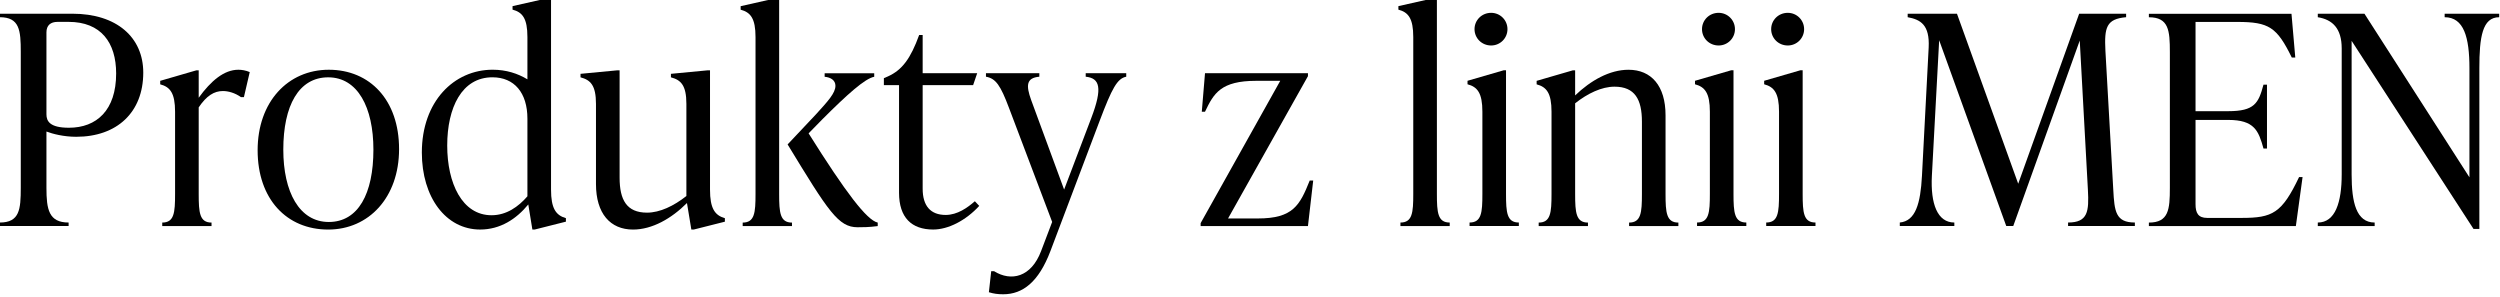 <svg xmlns="http://www.w3.org/2000/svg" xmlns:xlink="http://www.w3.org/1999/xlink" xmlns:serif="http://www.serif.com/" width="100%" height="100%" viewBox="0 0 2714 322" xml:space="preserve" style="fill-rule:evenodd;clip-rule:evenodd;stroke-linejoin:round;stroke-miterlimit:2;">    <g transform="matrix(1,0,0,1,-42990.8,-107321)">        <g transform="matrix(8.333,0,0,8.333,36408,60868)">            <g transform="matrix(1,0,0,1,805.099,5596.24)">                <path d="M0,-12.082C0,-16.109 -1.976,-18.807 -6.193,-18.807L-7.637,-18.807C-8.549,-18.807 -9.081,-18.351 -9.081,-17.439L-9.081,-6.763C-9.081,-5.889 -8.663,-5.015 -6.155,-5.015C-2.546,-5.015 0,-7.295 0,-12.082M-5.699,-19.871C0.076,-19.871 3.533,-16.793 3.533,-12.196C3.533,-7.029 0.114,-3.837 -5.205,-3.837C-6.839,-3.837 -8.283,-4.217 -9.081,-4.521L-9.081,2.812C-9.081,5.624 -8.777,7.333 -6.193,7.333L-6.193,7.789L-15.16,7.789L-15.16,7.333C-12.576,7.333 -12.425,5.624 -12.425,2.812L-12.425,-14.894C-12.425,-17.705 -12.576,-19.415 -15.16,-19.415L-15.16,-19.871L-5.699,-19.871Z" style="fill-rule:nonzero;"></path>            </g>            <g transform="matrix(1,0,0,1,822.503,5603.73)">                <path d="M0,-19.757L-0.76,-16.489L-1.14,-16.489C-1.937,-17.059 -2.812,-17.287 -3.495,-17.287C-4.636,-17.287 -5.623,-16.679 -6.649,-15.16L-6.649,-3.875C-6.649,-1.444 -6.535,-0.152 -4.978,-0.152L-4.978,0.304L-11.398,0.304L-11.398,-0.152C-9.841,-0.152 -9.727,-1.444 -9.727,-3.875L-9.727,-14.59C-9.727,-17.022 -10.372,-17.82 -11.664,-18.161L-11.664,-18.617L-6.953,-19.985L-6.649,-19.985L-6.649,-16.413C-5.054,-18.617 -3.344,-20.061 -1.481,-20.061C-1.063,-20.061 -0.532,-19.985 0,-19.757" style="fill-rule:nonzero;"></path>            </g>            <g transform="matrix(1,0,0,1,838.615,5594.08)">                <path d="M0,-0.001C0,-5.51 -2.052,-9.423 -5.89,-9.423C-9.727,-9.423 -11.74,-5.738 -11.74,-0.001C-11.74,5.508 -9.651,9.422 -5.813,9.422C-1.977,9.422 0,5.736 0,-0.001M-15.084,0.075C-15.084,-6.232 -11.133,-10.411 -5.813,-10.411C-0.456,-10.411 3.343,-6.46 3.343,-0.077C3.343,6.23 -0.608,10.41 -5.89,10.41C-11.285,10.41 -15.084,6.458 -15.084,0.075" style="fill-rule:nonzero;"></path>            </g>            <g transform="matrix(1,0,0,1,858.678,5578.65)">                <path d="M0,21.504L0,11.398C0,8.016 -1.71,6.003 -4.56,6.003C-8.549,6.003 -10.448,9.954 -10.448,14.893C-10.448,19.795 -8.511,23.974 -4.674,23.974C-2.735,23.974 -1.178,22.872 0,21.504M3.077,20.63C3.077,23.062 3.686,23.974 5.015,24.354L5.015,24.81L0.949,25.836L0.646,25.836L0.114,22.568C-1.444,24.468 -3.533,25.836 -6.155,25.836C-10.639,25.836 -13.754,21.618 -13.754,15.805C-13.754,9.156 -9.575,5.015 -4.521,5.015C-2.773,5.015 -1.254,5.508 0,6.268L0,0.759C0,-1.673 -0.646,-2.471 -1.937,-2.812L-1.937,-3.268L2.773,-4.332L3.077,-4.332L3.077,20.63Z" style="fill-rule:nonzero;"></path>            </g>            <g transform="matrix(1,0,0,1,882.466,5588.95)">                <path d="M0,10.334C0,12.766 0.607,13.678 1.937,14.058L1.937,14.514L-2.128,15.54L-2.432,15.54L-3.002,12.082C-5.016,14.096 -7.523,15.54 -10.031,15.54C-12.994,15.54 -14.856,13.45 -14.856,9.612L-14.856,-0.836C-14.856,-3.268 -15.578,-3.952 -16.87,-4.293L-16.87,-4.749L-12.083,-5.206L-11.778,-5.206L-11.778,8.776C-11.778,11.664 -10.867,13.336 -8.207,13.336C-6.535,13.336 -4.712,12.462 -3.078,11.17L-3.078,-0.836C-3.078,-3.268 -3.8,-3.952 -5.092,-4.293L-5.092,-4.749L-0.305,-5.206L0,-5.206L0,10.334Z" style="fill-rule:nonzero;"></path>            </g>            <g transform="matrix(1,0,0,1,895.31,5586.56)">                <path d="M0,5.395C4.863,13.145 7.599,16.717 9.005,17.021L9.005,17.477C7.865,17.629 7.029,17.629 6.383,17.629C3.876,17.629 2.584,15.577 -2.735,6.839L0.988,2.887C2.508,1.215 3.496,0.151 3.496,-0.798C3.496,-1.52 2.888,-1.9 2.09,-1.976L2.09,-2.432L8.549,-2.432L8.549,-1.976C7.333,-1.748 5.016,0.342 1.786,3.571L0,5.395ZM-3.837,13.298C-3.837,15.729 -3.724,17.021 -2.166,17.021L-2.166,17.477L-8.587,17.477L-8.587,17.021C-7.029,17.021 -6.915,15.729 -6.915,13.298L-6.915,-7.144C-6.915,-9.575 -7.561,-10.373 -8.853,-10.715L-8.853,-11.171L-4.142,-12.234L-3.837,-12.234L-3.837,13.298Z" style="fill-rule:nonzero;"></path>            </g>            <g transform="matrix(1,0,0,1,917.54,5582.22)">                <path d="M0,19.187C-1.748,21.087 -4.027,22.265 -6.003,22.265C-8.814,22.265 -10.448,20.707 -10.448,17.477L-10.448,3.458L-12.424,3.458L-12.424,2.545L-11.893,2.317C-10.03,1.481 -8.929,-0.038 -7.827,-3.078L-7.371,-3.078L-7.371,1.899L-0.266,1.899L-0.798,3.458L-7.371,3.458L-7.371,16.945C-7.371,19.187 -6.345,20.365 -4.369,20.365C-2.85,20.365 -1.52,19.415 -0.57,18.579L0,19.187Z" style="fill-rule:nonzero;"></path>            </g>            <g transform="matrix(1,0,0,1,931.41,5612.92)">                <path d="M0,-28.8L5.281,-28.8L5.281,-28.344C4.104,-28.116 3.419,-26.824 1.823,-22.607L-4.598,-5.623C-6.117,-1.634 -8.169,0 -10.753,0C-11.437,0 -12.007,-0.076 -12.614,-0.266L-12.311,-3.002L-11.931,-3.002C-9.727,-1.634 -7.105,-2.204 -5.813,-5.623L-4.37,-9.423L-9.993,-24.279C-11.095,-27.204 -11.702,-28.116 -12.994,-28.344L-12.994,-28.8L-6.041,-28.8L-6.041,-28.344C-7.751,-28.192 -7.789,-27.204 -7.105,-25.304L-2.812,-13.64L0.722,-22.949C2.241,-26.938 1.823,-28.154 0,-28.344L0,-28.8Z" style="fill-rule:nonzero;"></path>            </g>            <g transform="matrix(1,0,0,1,961.048,5590.05)">                <path d="M0,8.055L-0.684,13.982L-14.665,13.982L-14.665,13.602L-4.293,-4.939L-7.408,-4.939C-12.044,-4.939 -12.956,-3.305 -14.096,-0.912L-14.514,-0.912L-14.096,-5.927L-0.684,-5.927L-0.684,-5.547L-11.094,12.994L-7.219,12.994C-2.621,12.994 -1.747,11.284 -0.455,8.055L0,8.055Z" style="fill-rule:nonzero;"></path>            </g>            <g transform="matrix(1,0,0,1,972.412,5574.32)">                <path d="M0,29.711L0,29.255C1.558,29.255 1.672,27.963 1.672,25.532L1.672,5.09C1.672,2.659 1.026,1.861 -0.266,1.519L-0.266,1.063L4.445,0L4.75,0L4.75,25.532C4.75,27.963 4.863,29.255 6.421,29.255L6.421,29.711L0,29.711Z" style="fill-rule:nonzero;"></path>            </g>            <g transform="matrix(1,0,0,1,982.064,5601.9)">                <path d="M0,-23.518C0,-24.696 0.949,-25.646 2.165,-25.646C3.343,-25.646 4.293,-24.696 4.293,-23.518C4.293,-22.34 3.343,-21.391 2.165,-21.391C0.949,-21.391 0,-22.34 0,-23.518M-0.646,2.128L-0.646,1.672C0.911,1.672 1.025,0.38 1.025,-2.051L1.025,-12.766C1.025,-15.198 0.38,-15.996 -0.912,-16.337L-0.912,-16.793L3.799,-18.161L4.103,-18.161L4.103,-2.051C4.103,0.38 4.217,1.672 5.774,1.672L5.774,2.128L-0.646,2.128Z" style="fill-rule:nonzero;"></path>            </g>            <g transform="matrix(1,0,0,1,1006.95,5587.85)">                <path d="M0,12.007C0,14.439 0.114,15.73 1.672,15.73L1.672,16.186L-4.749,16.186L-4.749,15.73C-3.191,15.73 -3.077,14.439 -3.077,12.007L-3.077,2.584C-3.077,-0.304 -3.989,-1.975 -6.648,-1.975C-8.32,-1.975 -10.145,-1.101 -11.778,0.191L-11.778,12.007C-11.778,14.439 -11.664,15.73 -10.106,15.73L-10.106,16.186L-16.527,16.186L-16.527,15.73C-14.97,15.73 -14.855,14.439 -14.855,12.007L-14.855,1.292C-14.855,-1.139 -15.501,-1.937 -16.793,-2.279L-16.793,-2.735L-12.082,-4.103L-11.778,-4.103L-11.778,-0.835C-9.765,-2.773 -7.295,-4.179 -4.825,-4.179C-1.861,-4.179 0,-2.089 0,1.748L0,12.007Z" style="fill-rule:nonzero;"></path>            </g>            <g transform="matrix(1,0,0,1,1011.7,5601.9)">                <path d="M0,-23.518C0,-24.696 0.949,-25.646 2.165,-25.646C3.343,-25.646 4.293,-24.696 4.293,-23.518C4.293,-22.34 3.343,-21.391 2.165,-21.391C0.949,-21.391 0,-22.34 0,-23.518M-0.646,2.128L-0.646,1.672C0.911,1.672 1.025,0.38 1.025,-2.051L1.025,-12.766C1.025,-15.198 0.38,-15.996 -0.912,-16.337L-0.912,-16.793L3.799,-18.161L4.103,-18.161L4.103,-2.051C4.103,0.38 4.217,1.672 5.774,1.672L5.774,2.128L-0.646,2.128Z" style="fill-rule:nonzero;"></path>            </g>            <g transform="matrix(1,0,0,1,1020.71,5601.9)">                <path d="M0,-23.518C0,-24.696 0.949,-25.646 2.165,-25.646C3.343,-25.646 4.293,-24.696 4.293,-23.518C4.293,-22.34 3.343,-21.391 2.165,-21.391C0.949,-21.391 0,-22.34 0,-23.518M-0.646,2.128L-0.646,1.672C0.911,1.672 1.025,0.38 1.025,-2.051L1.025,-12.766C1.025,-15.198 0.38,-15.996 -0.912,-16.337L-0.912,-16.793L3.799,-18.161L4.103,-18.161L4.103,-2.051C4.103,0.38 4.217,1.672 5.774,1.672L5.774,2.128L-0.646,2.128Z" style="fill-rule:nonzero;"></path>            </g>            <g transform="matrix(1,0,0,1,1065.28,5581.08)">                <path d="M0,18.237C0.152,21.049 0.304,22.492 2.812,22.492L2.812,22.948L-5.889,22.948L-5.889,22.492C-3.306,22.492 -3.153,21.049 -3.306,18.237L-4.369,-1.216L-13.032,22.948L-13.944,22.948L-22.683,-1.254L-23.633,16.413C-23.822,20.061 -22.91,22.492 -20.707,22.492L-20.707,22.948L-27.812,22.948L-27.812,22.492C-25.76,22.302 -25.114,20.023 -24.924,16.413L-24.051,-0.304C-23.898,-3.268 -25.114,-3.951 -26.786,-4.256L-26.786,-4.711L-20.365,-4.711L-12.386,17.439L-4.445,-4.711L1.672,-4.711L1.672,-4.256C-0.912,-4.028 -1.178,-2.926 -1.025,0.114L0,18.237Z" style="fill-rule:nonzero;"></path>            </g>            <g transform="matrix(1,0,0,1,1089.94,5582.76)">                <path d="M0,14.893L-0.874,21.276L-20.023,21.276L-20.023,20.82C-17.439,20.82 -17.288,19.111 -17.288,16.299L-17.288,-1.406C-17.288,-4.218 -17.439,-5.928 -20.023,-5.928L-20.023,-6.383L-1.444,-6.383L-0.95,-0.685L-1.406,-0.685C-3.344,-4.636 -4.369,-5.32 -8.511,-5.32L-13.944,-5.32L-13.944,6.307L-9.688,6.307C-6.27,6.307 -5.737,5.281 -5.092,2.849L-4.636,2.849L-4.636,11.17L-5.092,11.17C-5.737,8.852 -6.27,7.446 -9.688,7.446L-13.944,7.446L-13.944,18.427C-13.944,19.566 -13.603,20.212 -12.425,20.212L-7.941,20.212C-3.914,20.212 -2.698,19.604 -0.456,14.893L0,14.893Z" style="fill-rule:nonzero;"></path>            </g>            <g transform="matrix(1,0,0,1,1108.45,5604.41)">                <path d="M0,-28.04L7.105,-28.04L7.105,-27.584C4.901,-27.584 4.521,-24.963 4.521,-20.936L4.521,0L3.762,0L-12.12,-24.507L-12.12,-7.105C-12.12,-3.458 -11.512,-0.836 -9.118,-0.836L-9.118,-0.38L-16.527,-0.38L-16.527,-0.836C-14.248,-0.836 -13.412,-3.458 -13.412,-7.105L-13.412,-23.519C-13.412,-26.141 -14.628,-27.28 -16.527,-27.584L-16.527,-28.04L-10.448,-28.04L3.229,-6.726L3.229,-20.936C3.229,-24.963 2.508,-27.584 0,-27.584L0,-28.04Z" style="fill-rule:nonzero;"></path>            </g>        </g>    </g></svg>